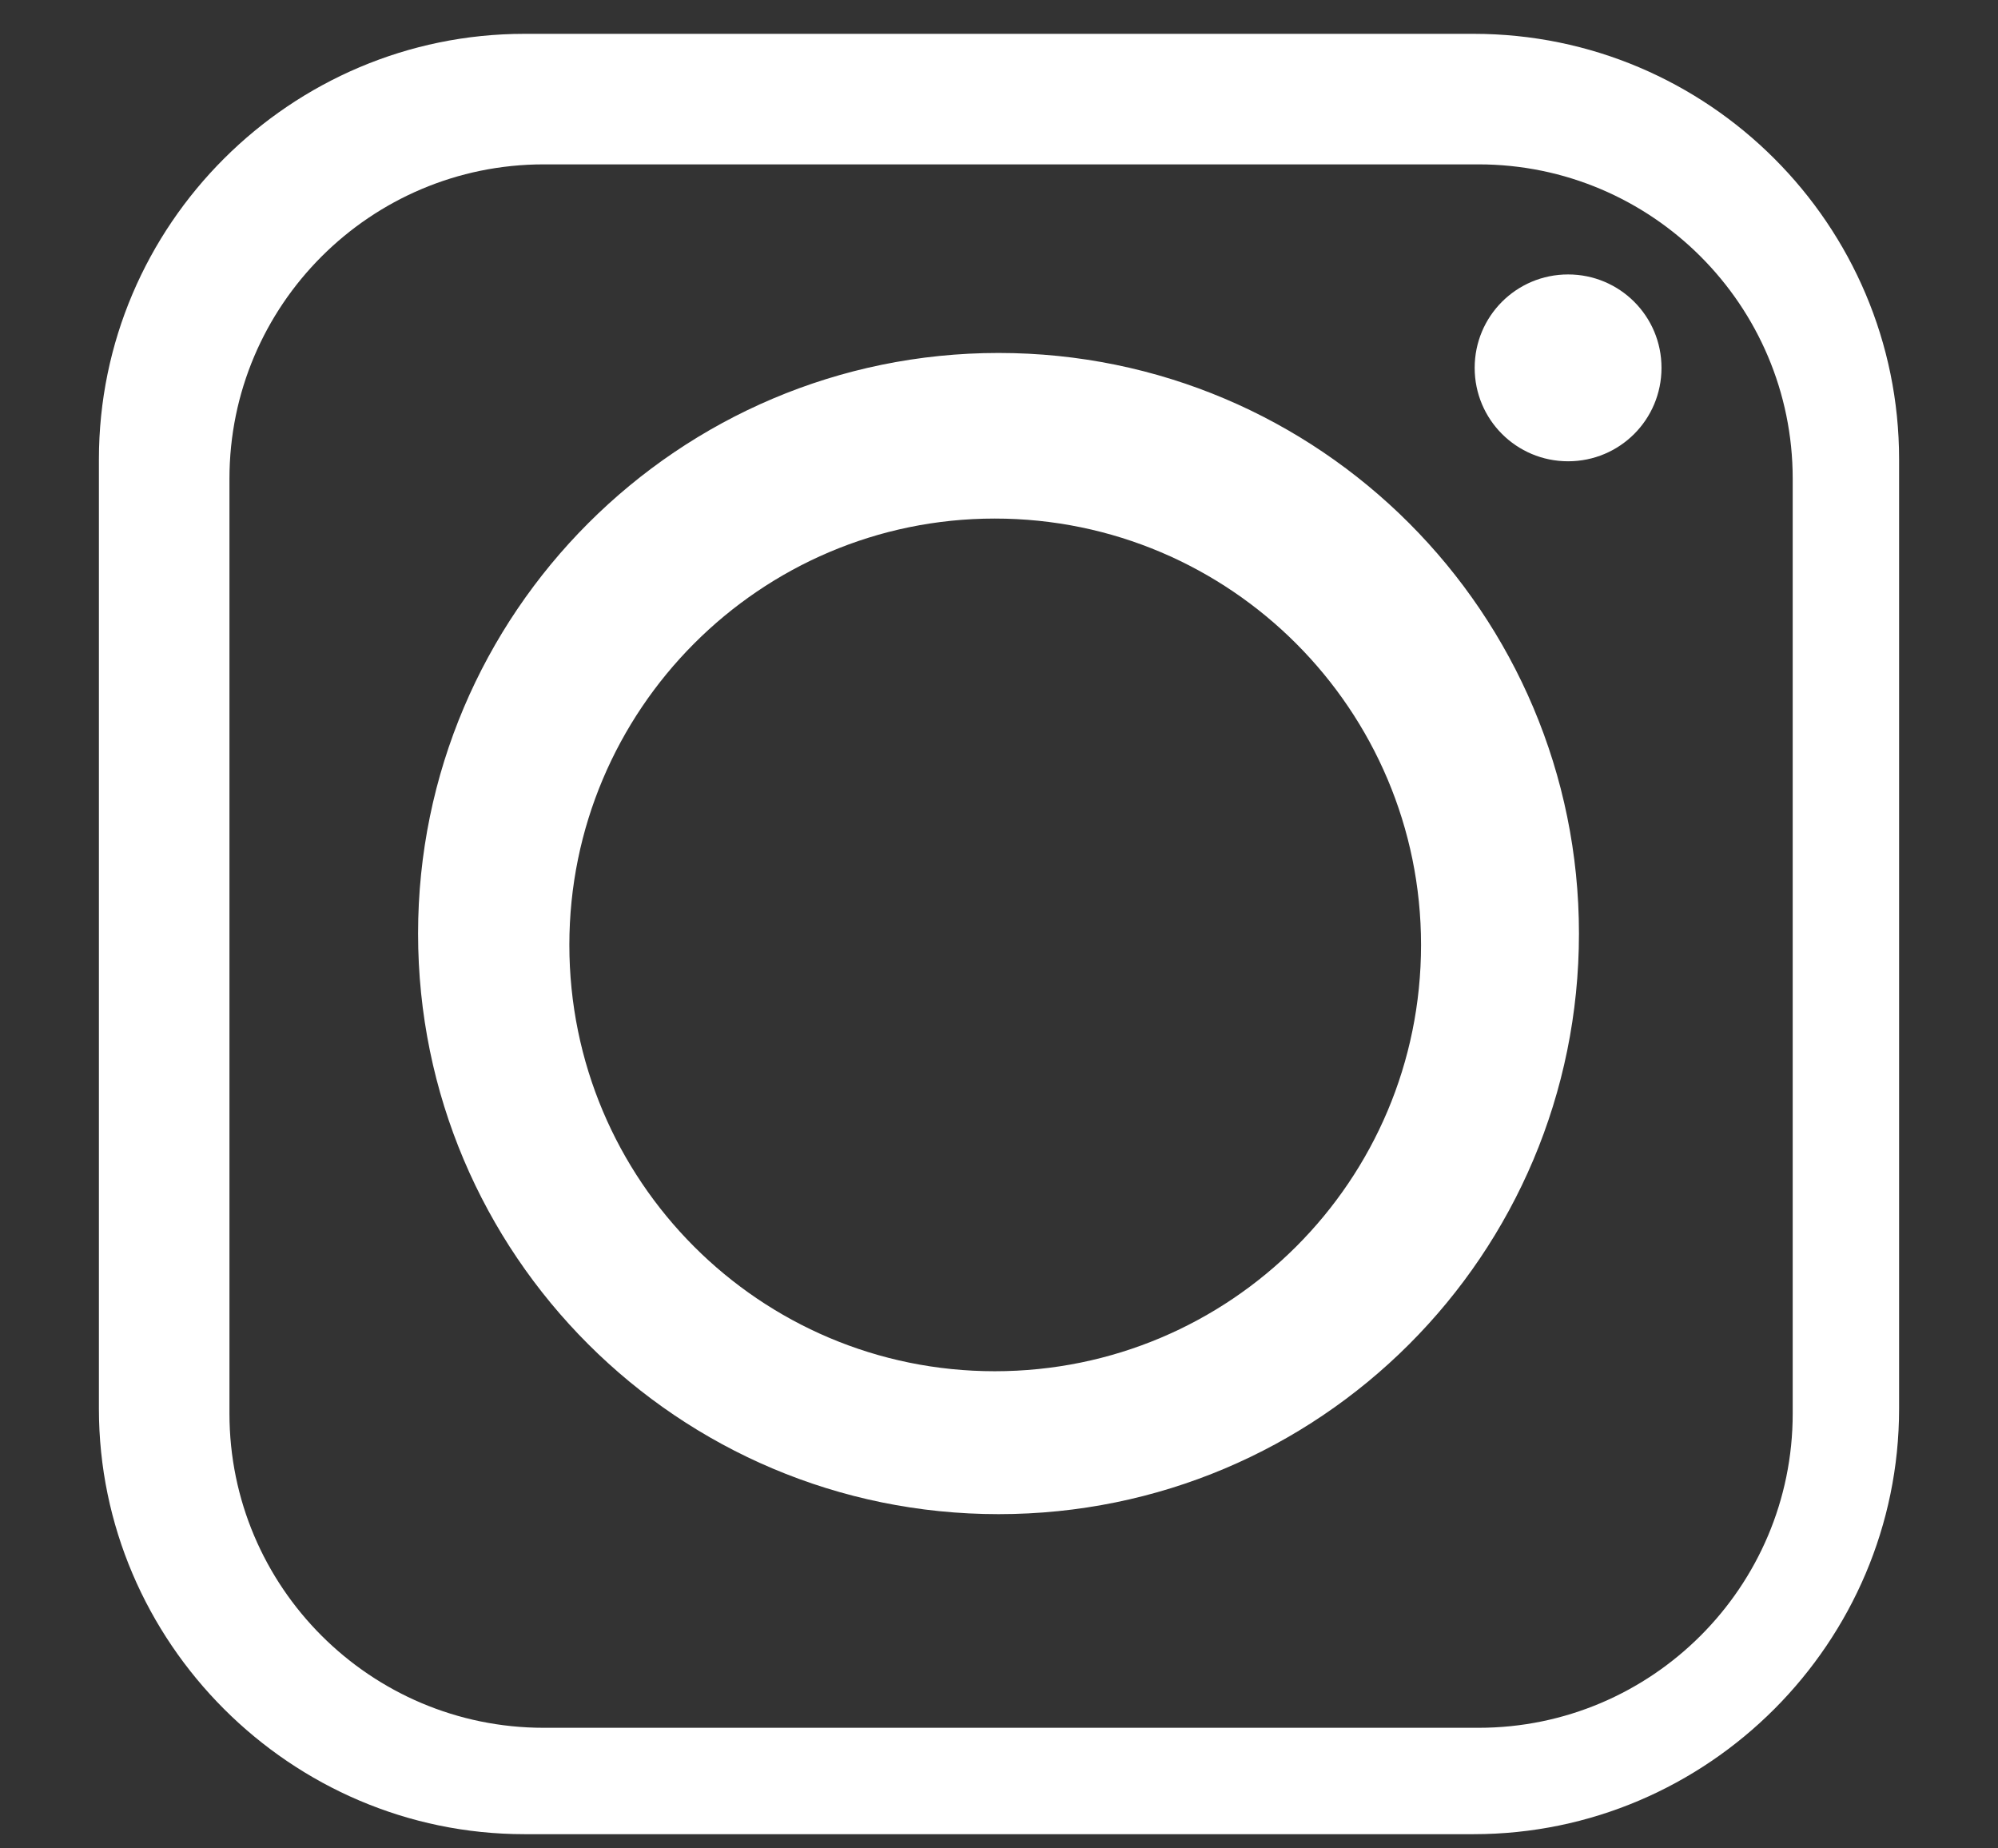 <?xml version="1.0" encoding="utf-8"?>
<!-- Generator: Adobe Illustrator 14.0.0, SVG Export Plug-In . SVG Version: 6.00 Build 43363)  -->
<!DOCTYPE svg PUBLIC "-//W3C//DTD SVG 1.1//EN" "http://www.w3.org/Graphics/SVG/1.1/DTD/svg11.dtd">
<svg version="1.1" id="Warstwa_1" xmlns="http://www.w3.org/2000/svg" xmlns:xlink="http://www.w3.org/1999/xlink" x="0px" y="0px"
	 width="66.5px" height="61.5px" viewBox="0 0 66.5 61.5" enable-background="new 0 0 66.5 61.5" xml:space="preserve">
<rect x="0" y="0" width="66.5" height="61.5" fill="#333333" stroke="none"/>
<g display="none">
	<path display="inline" fill="#00519D" d="M58.184,27.979c-4.41-10.13-12.326-18.007-22.289-22.182
		c-0.832-0.347-1.776,0.065-2.111,0.922c-0.337,0.856,0.063,1.832,0.892,2.18c9.188,3.848,16.484,11.111,20.55,20.451
		c0.271,0.62,0.862,0.988,1.48,0.988c0.222,0,0.445-0.048,0.662-0.147C58.184,29.813,58.551,28.823,58.184,27.979L58.184,27.979z"/>
	<path display="inline" fill="#00519D" d="M33.818,17.831c5.572,2.329,9.998,6.724,12.464,12.376
		c0.262,0.599,0.831,0.954,1.431,0.954c0.217,0,0.434-0.044,0.643-0.142c0.789-0.364,1.146-1.322,0.789-2.134
		c-2.799-6.417-7.821-11.405-14.146-14.047c-0.804-0.335-1.717,0.061-2.043,0.889C32.628,16.553,33.015,17.495,33.818,17.831
		L33.818,17.831z"/>
	<path display="inline" fill="#00519D" d="M49.659,37.355c-0.892-0.881-1.892-1.318-2.892-1.318c-1.002,0-2.002,0.438-2.888,1.318
		c-1.353,1.342-2.704,2.681-4.03,4.043c-0.224,0.229-0.426,0.35-0.647,0.35c-0.144,0-0.295-0.048-0.466-0.145
		c-0.875-0.479-1.807-0.864-2.646-1.387c-3.917-2.465-7.198-5.632-10.106-9.199c-1.441-1.771-2.726-3.668-3.622-5.803
		c-0.183-0.43-0.148-0.715,0.204-1.067c1.352-1.305,2.668-2.646,3.997-3.986c1.852-1.861,1.852-4.042-0.011-5.916
		c-1.056-1.067-2.111-2.111-3.168-3.179c-1.089-1.09-2.169-2.191-3.271-3.27c-0.89-0.869-1.89-1.302-2.888-1.302
		c-1.003,0-2.004,0.437-2.892,1.313c-1.362,1.34-2.669,2.715-4.053,4.03c-1.285,1.215-1.931,2.703-2.067,4.441
		c-0.215,2.827,0.477,5.495,1.454,8.095c1.998,5.384,5.042,10.164,8.733,14.546c4.984,5.93,10.935,10.617,17.895,14.001
		c3.137,1.521,6.383,2.69,9.914,2.886c0.213,0.014,0.425,0.019,0.637,0.019c2.163,0,4.055-0.661,5.598-2.392
		c1.158-1.293,2.466-2.476,3.689-3.714c1.817-1.84,1.829-4.063,0.023-5.882C53.999,41.671,51.83,39.514,49.659,37.355L49.659,37.355
		z M53.797,47.407c-0.404,0.407-0.818,0.811-1.23,1.212c-0.854,0.829-1.734,1.686-2.578,2.626c-0.807,0.907-1.745,1.292-3.143,1.292
		c-0.15,0-0.301-0.003-0.457-0.014c-2.639-0.144-5.308-0.934-8.654-2.558c-6.454-3.138-12.11-7.563-16.816-13.161
		c-3.762-4.469-6.434-8.909-8.171-13.583c-1.013-2.699-1.399-4.762-1.252-6.682c0.077-0.984,0.401-1.696,1.054-2.314
		c0.855-0.813,1.682-1.647,2.509-2.482c0.524-0.531,1.049-1.063,1.59-1.592c0.291-0.288,0.501-0.365,0.578-0.365
		c0.081,0,0.296,0.079,0.589,0.364c0.724,0.708,1.438,1.427,2.152,2.146l1.083,1.087c0.536,0.544,1.075,1.082,1.612,1.62
		c0.519,0.518,1.037,1.038,1.561,1.565c0.605,0.61,0.569,0.717,0.008,1.283l-0.554,0.561c-1.127,1.134-2.248,2.27-3.434,3.417
		c-1.286,1.284-1.618,2.986-0.911,4.665c0.926,2.205,2.229,4.302,4.105,6.607c3.427,4.203,6.995,7.441,10.917,9.912
		c0.646,0.4,1.301,0.723,1.875,1.006c0.313,0.153,0.627,0.308,0.89,0.447c0.67,0.379,1.368,0.57,2.084,0.57
		c0.774,0,1.927-0.232,3.002-1.344c1.299-1.33,2.619-2.641,3.994-4.006c0.29-0.287,0.497-0.361,0.567-0.361s0.284,0.076,0.573,0.361
		c2.166,2.153,4.33,4.309,6.481,6.472C54.32,46.661,54.374,46.823,53.797,47.407L53.797,47.407z"/>
</g>
<g display="none">
	<path display="inline" fill="#00519D" d="M52.98,11.84H13.518c-3.626,0-6.578,2.951-6.578,6.577v24.665
		c0,3.627,2.951,6.577,6.578,6.577H52.98c3.627,0,6.578-2.95,6.578-6.577V18.417C59.561,14.792,56.607,11.84,52.98,11.84
		L52.98,11.84z M56.271,43.083c0,1.813-1.477,3.288-3.289,3.288H13.518c-1.814,0-3.289-1.475-3.289-3.288V18.417
		c0-1.812,1.475-3.289,3.289-3.289H52.98c1.813,0,3.289,1.477,3.289,3.289v24.666H56.271z"/>
	<path display="inline" fill="#00519D" d="M50.296,20.434L33.25,34.38L16.204,20.434c-0.704-0.574-1.738-0.472-2.314,0.231
		c-0.575,0.704-0.471,1.74,0.231,2.313l18.087,14.799c0.303,0.248,0.672,0.371,1.041,0.371c0.37,0,0.739-0.123,1.041-0.371
		l18.087-14.799c0.703-0.574,0.807-1.61,0.232-2.313C52.034,19.962,50.999,19.86,50.296,20.434L50.296,20.434z"/>
</g>
<path display="none" fill="#00519D" d="M36.393,22.333v-3.371c0-1.617,1.071-2.004,1.846-2.004c0.753,0,4.717,0,4.717,0V9.76h-6.492
	c-7.221,0-8.838,5.33-8.838,8.793v3.78h-4.191v5.079v3.326h4.236c0,9.544,0,21.002,0,21.002h8.406c0,0,0-11.617,0-21.002h6.218
	l0.272-3.303l0.5-5.103L36.393,22.333L36.393,22.333z"/>
<path fill="#FFFFFF" d="M18.95,31.445c0-7.815,6.343-14.188,14.158-14.188c7.845,0,14.189,6.374,14.189,14.188
	c0,7.845-6.344,14.188-14.189,14.188C25.293,45.634,18.95,39.292,18.95,31.445L18.95,31.445z M49.049,1.126H17.454
	c-7.776,0-14.162,6.351-14.162,14.16v31.596c0,7.771,6.386,14.157,14.162,14.157h31.595c7.807,0,14.159-6.387,14.159-14.157V15.286
	C63.208,7.479,56.855,1.126,49.049,1.126L49.049,1.126z M18.097,5.47H49.21c5.769,0,10.457,4.69,10.457,10.459v31.114
	c0,5.766-4.688,10.456-10.457,10.456H18.097c-5.771,0-10.46-4.69-10.46-10.456V15.929C7.637,10.16,12.328,5.47,18.097,5.47
	L18.097,5.47z M52.191,9.133c-1.721,0-3.109,1.389-3.109,3.109c0,1.721,1.389,3.109,3.109,3.109c1.723,0,3.109-1.388,3.109-3.109
	C55.302,10.522,53.912,9.133,52.191,9.133L52.191,9.133z M52.553,31.067c0-10.653-8.634-19.321-19.318-19.321
	c-10.654,0-19.32,8.667-19.32,19.321c0,10.687,8.667,19.322,19.32,19.322C43.919,50.389,52.553,41.754,52.553,31.067L52.553,31.067z
	"/>
</svg>
